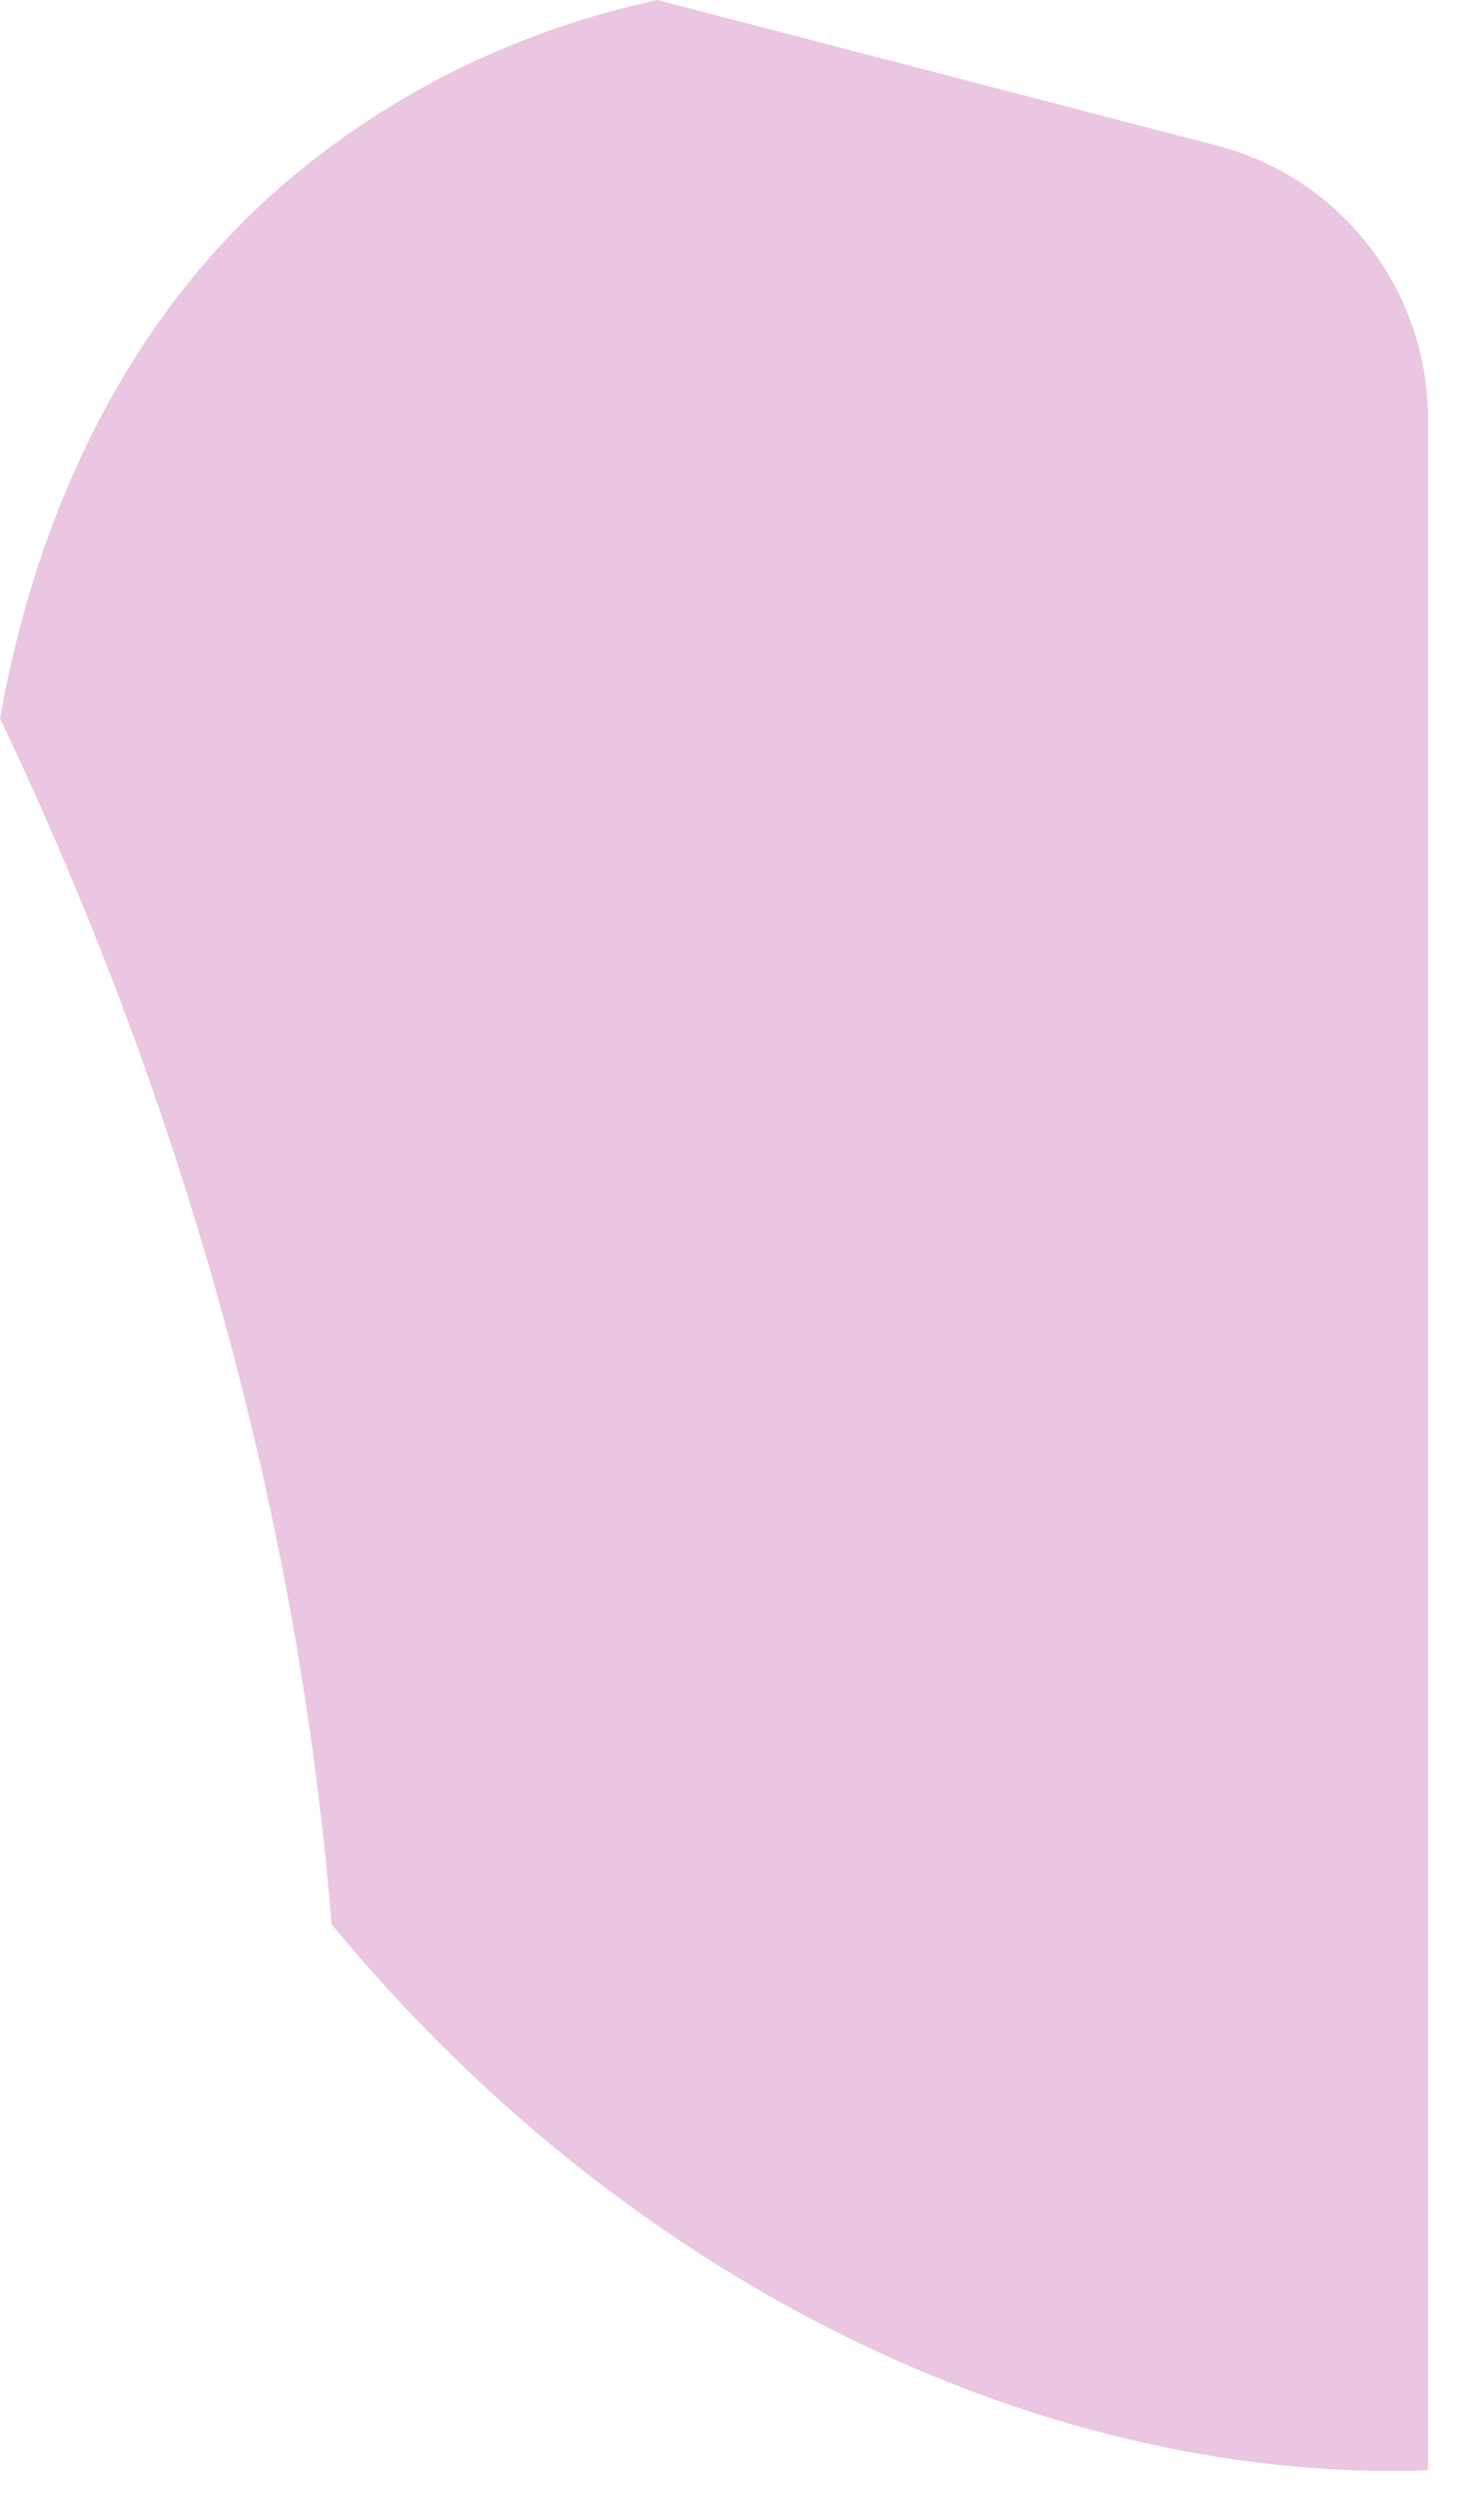<?xml version="1.0" encoding="utf-8"?>
<svg xmlns="http://www.w3.org/2000/svg" fill="none" height="100%" overflow="visible" preserveAspectRatio="none" style="display: block;" viewBox="0 0 22 37" width="100%">
<path d="M21.17 6.209V36.609C15.71 36.797 9.647 34.066 5.199 28.853C5.103 28.742 5.007 28.628 4.915 28.513C4.438 22.601 2.77 16.46 0 10.647C0.566 7.459 1.967 4.646 4.222 2.715C5.829 1.339 7.713 0.443 9.743 0H9.745L18.053 2.161C19.89 2.644 21.17 4.306 21.17 6.209Z" fill="#EAC6E2" id="Vector"/>
</svg>
